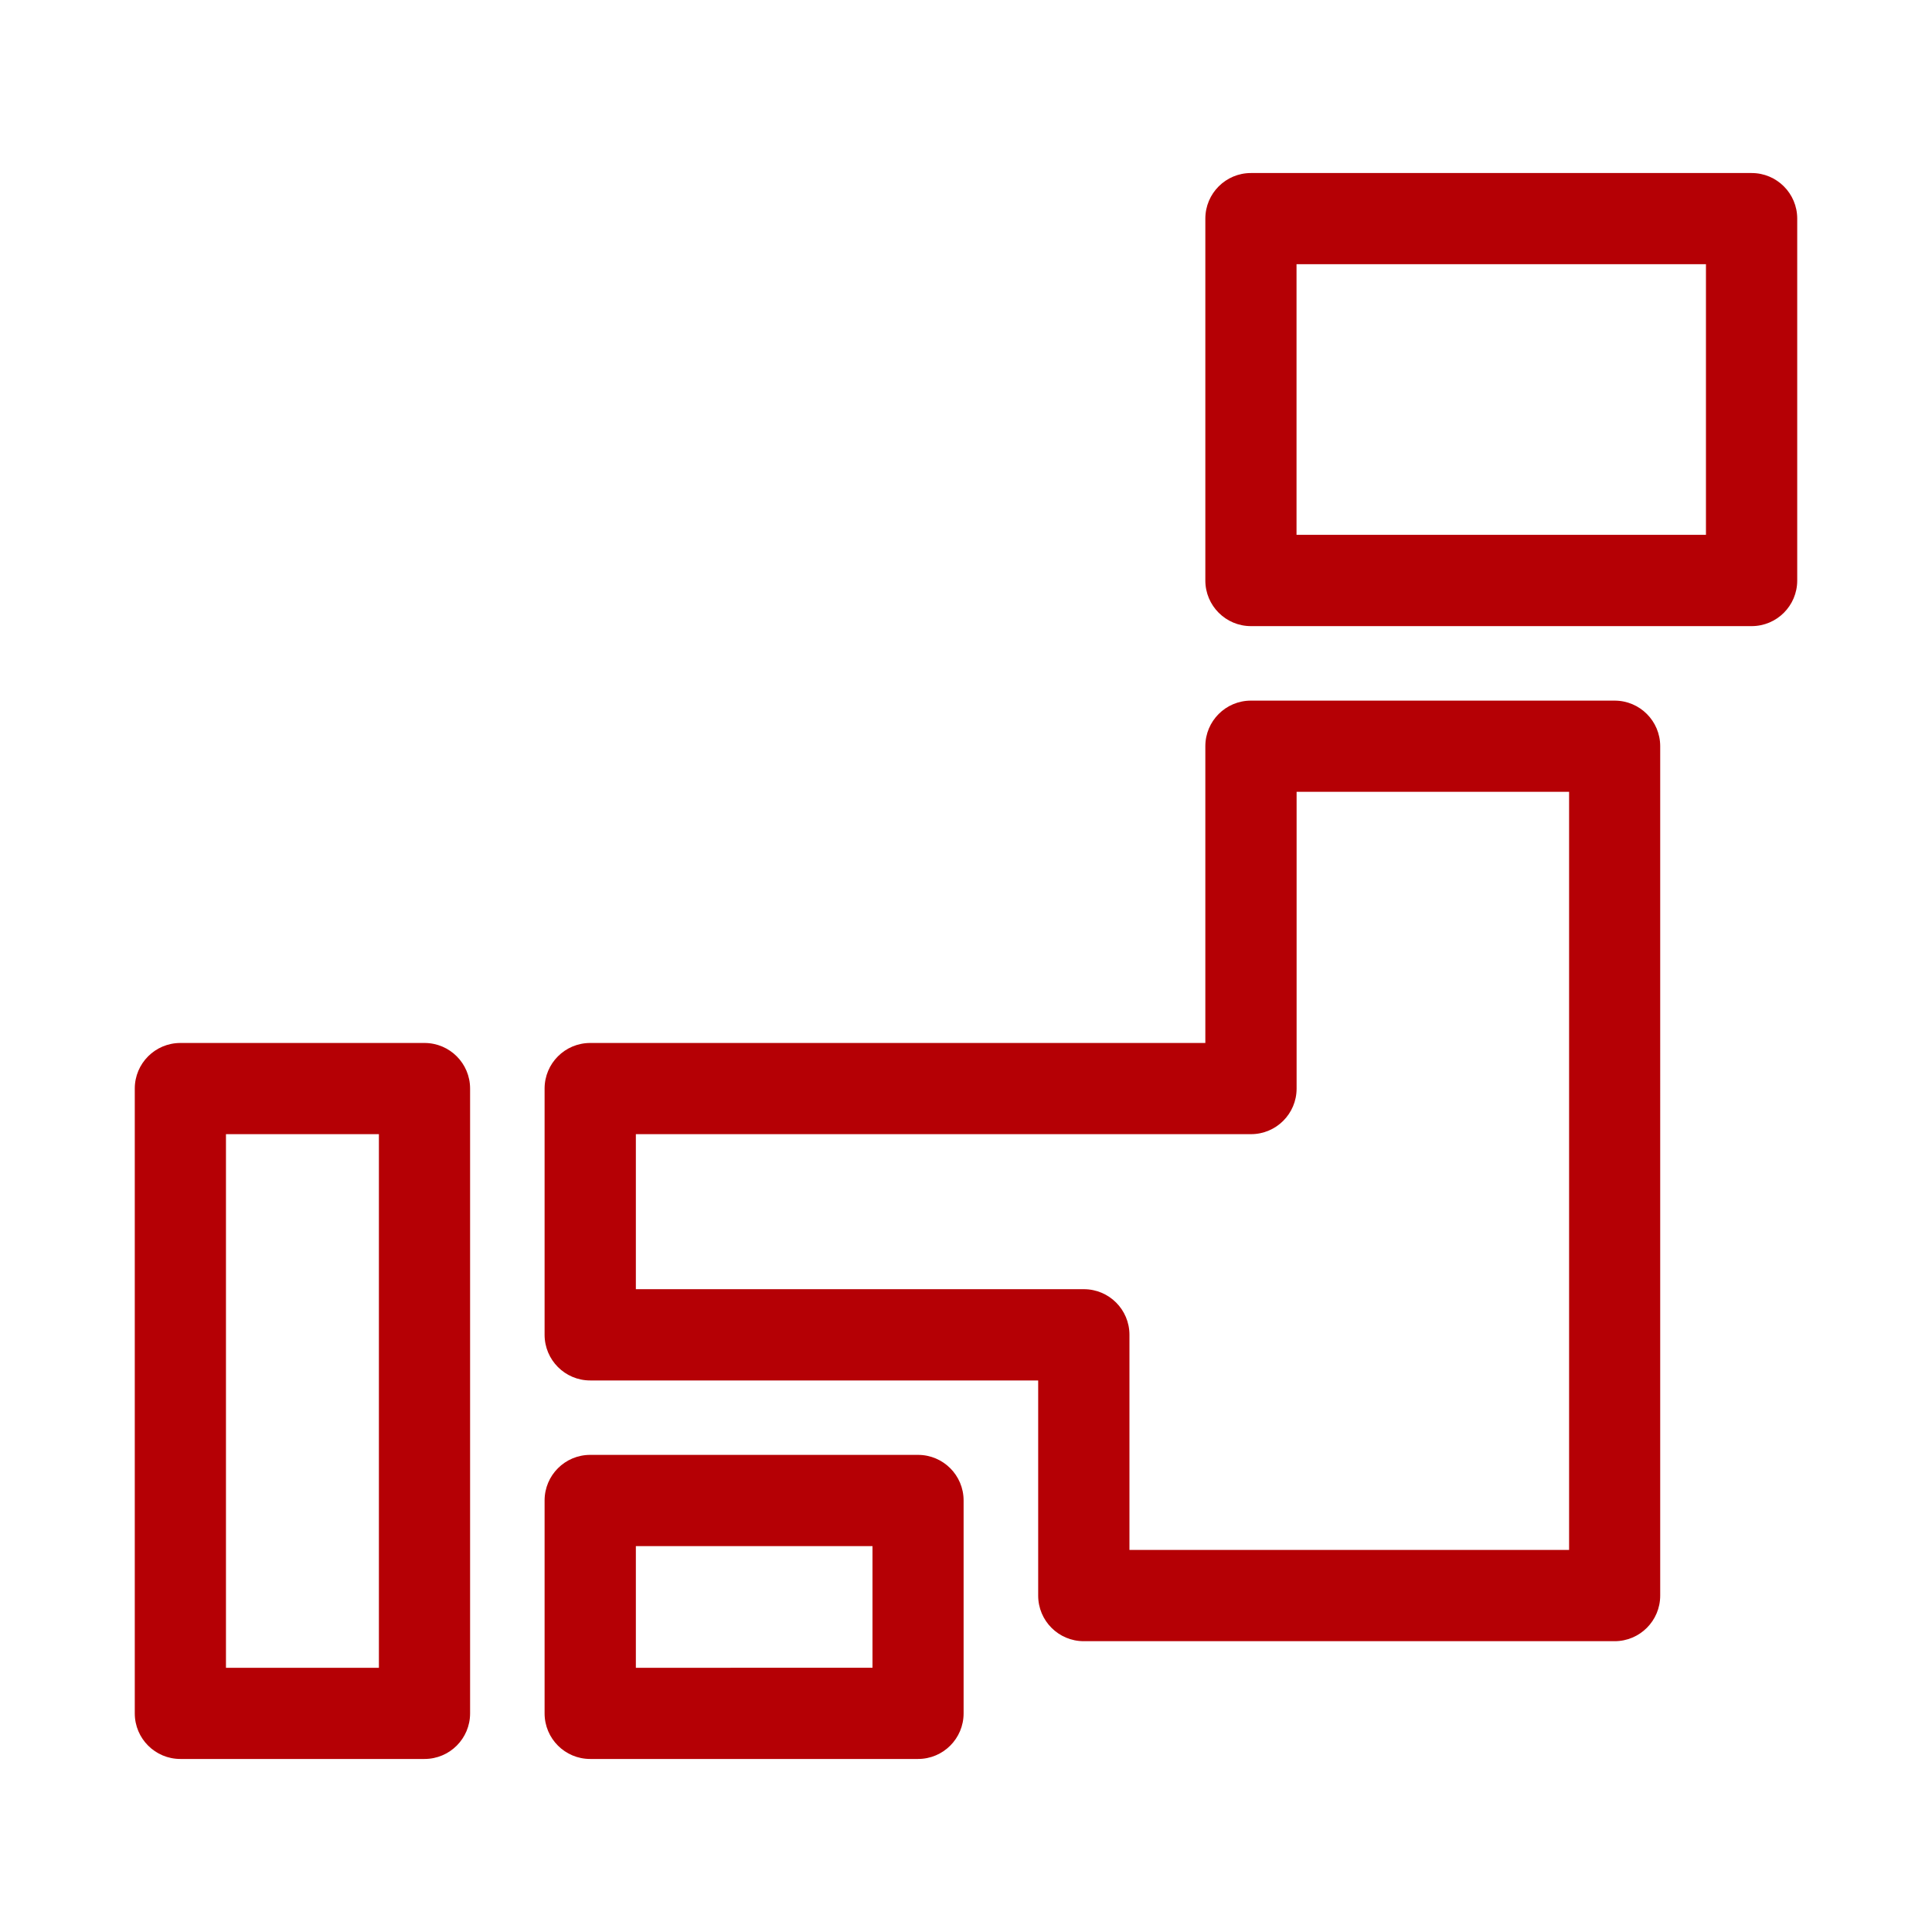 <?xml version="1.0" encoding="utf-8"?>
<!-- Generator: Adobe Illustrator 25.2.3, SVG Export Plug-In . SVG Version: 6.00 Build 0)  -->
<svg version="1.1" id="レイヤー_1" xmlns="http://www.w3.org/2000/svg" xmlns:xlink="http://www.w3.org/1999/xlink" x="0px"
	 y="0px" viewBox="0 0 250 250" style="enable-background:new 0 0 250 250;" xml:space="preserve">
<style type="text/css">
	.st0{fill:#B50005;}
	.st1{fill:#B40005;}
</style>
<path class="st0" d="M161.87,81.02h64.79c3.26,0,5.9-2.64,5.9-5.9V28.29c0-3.26-2.64-5.9-5.9-5.9h-64.79c-3.26,0-5.9,2.64-5.9,5.9
	v46.83C155.97,78.37,158.61,81.02,161.87,81.02z M167.77,34.19h52.98v35.02h-52.98V34.19z M76.37,178.63h57.97v27.84
	c0,3.26,2.64,5.9,5.9,5.9h68.69c3.26,0,5.9-2.64,5.9-5.9V96.56c0-3.26-2.64-5.9-5.9-5.9h-47.06c-3.26,0-5.9,2.64-5.9,5.9v38.4h-79.6
	c-3.26,0-5.9,2.64-5.9,5.9v31.86C70.47,175.98,73.11,178.63,76.37,178.63z M82.28,146.76h79.6c3.26,0,5.9-2.64,5.9-5.9v-38.4h35.26
	v98.1h-56.89v-27.84c0-3.26-2.64-5.9-5.9-5.9H82.28V146.76z M76.37,227.61h42.42c3.26,0,5.9-2.64,5.9-5.9v-27.55
	c0-3.26-2.64-5.9-5.9-5.9H76.37c-3.26,0-5.9,2.64-5.9,5.9v27.55C70.47,224.97,73.11,227.61,76.37,227.61z M82.28,200.07h30.62v15.74
	H82.28V200.07z M23.34,227.61h31.59c3.26,0,5.9-2.64,5.9-5.9v-80.85c0-3.26-2.64-5.9-5.9-5.9H23.34c-3.26,0-5.9,2.64-5.9,5.9v80.85
	C17.44,224.97,20.08,227.61,23.34,227.61z M29.24,146.76h19.79v69.05H29.24V146.76z"/>
</svg>
